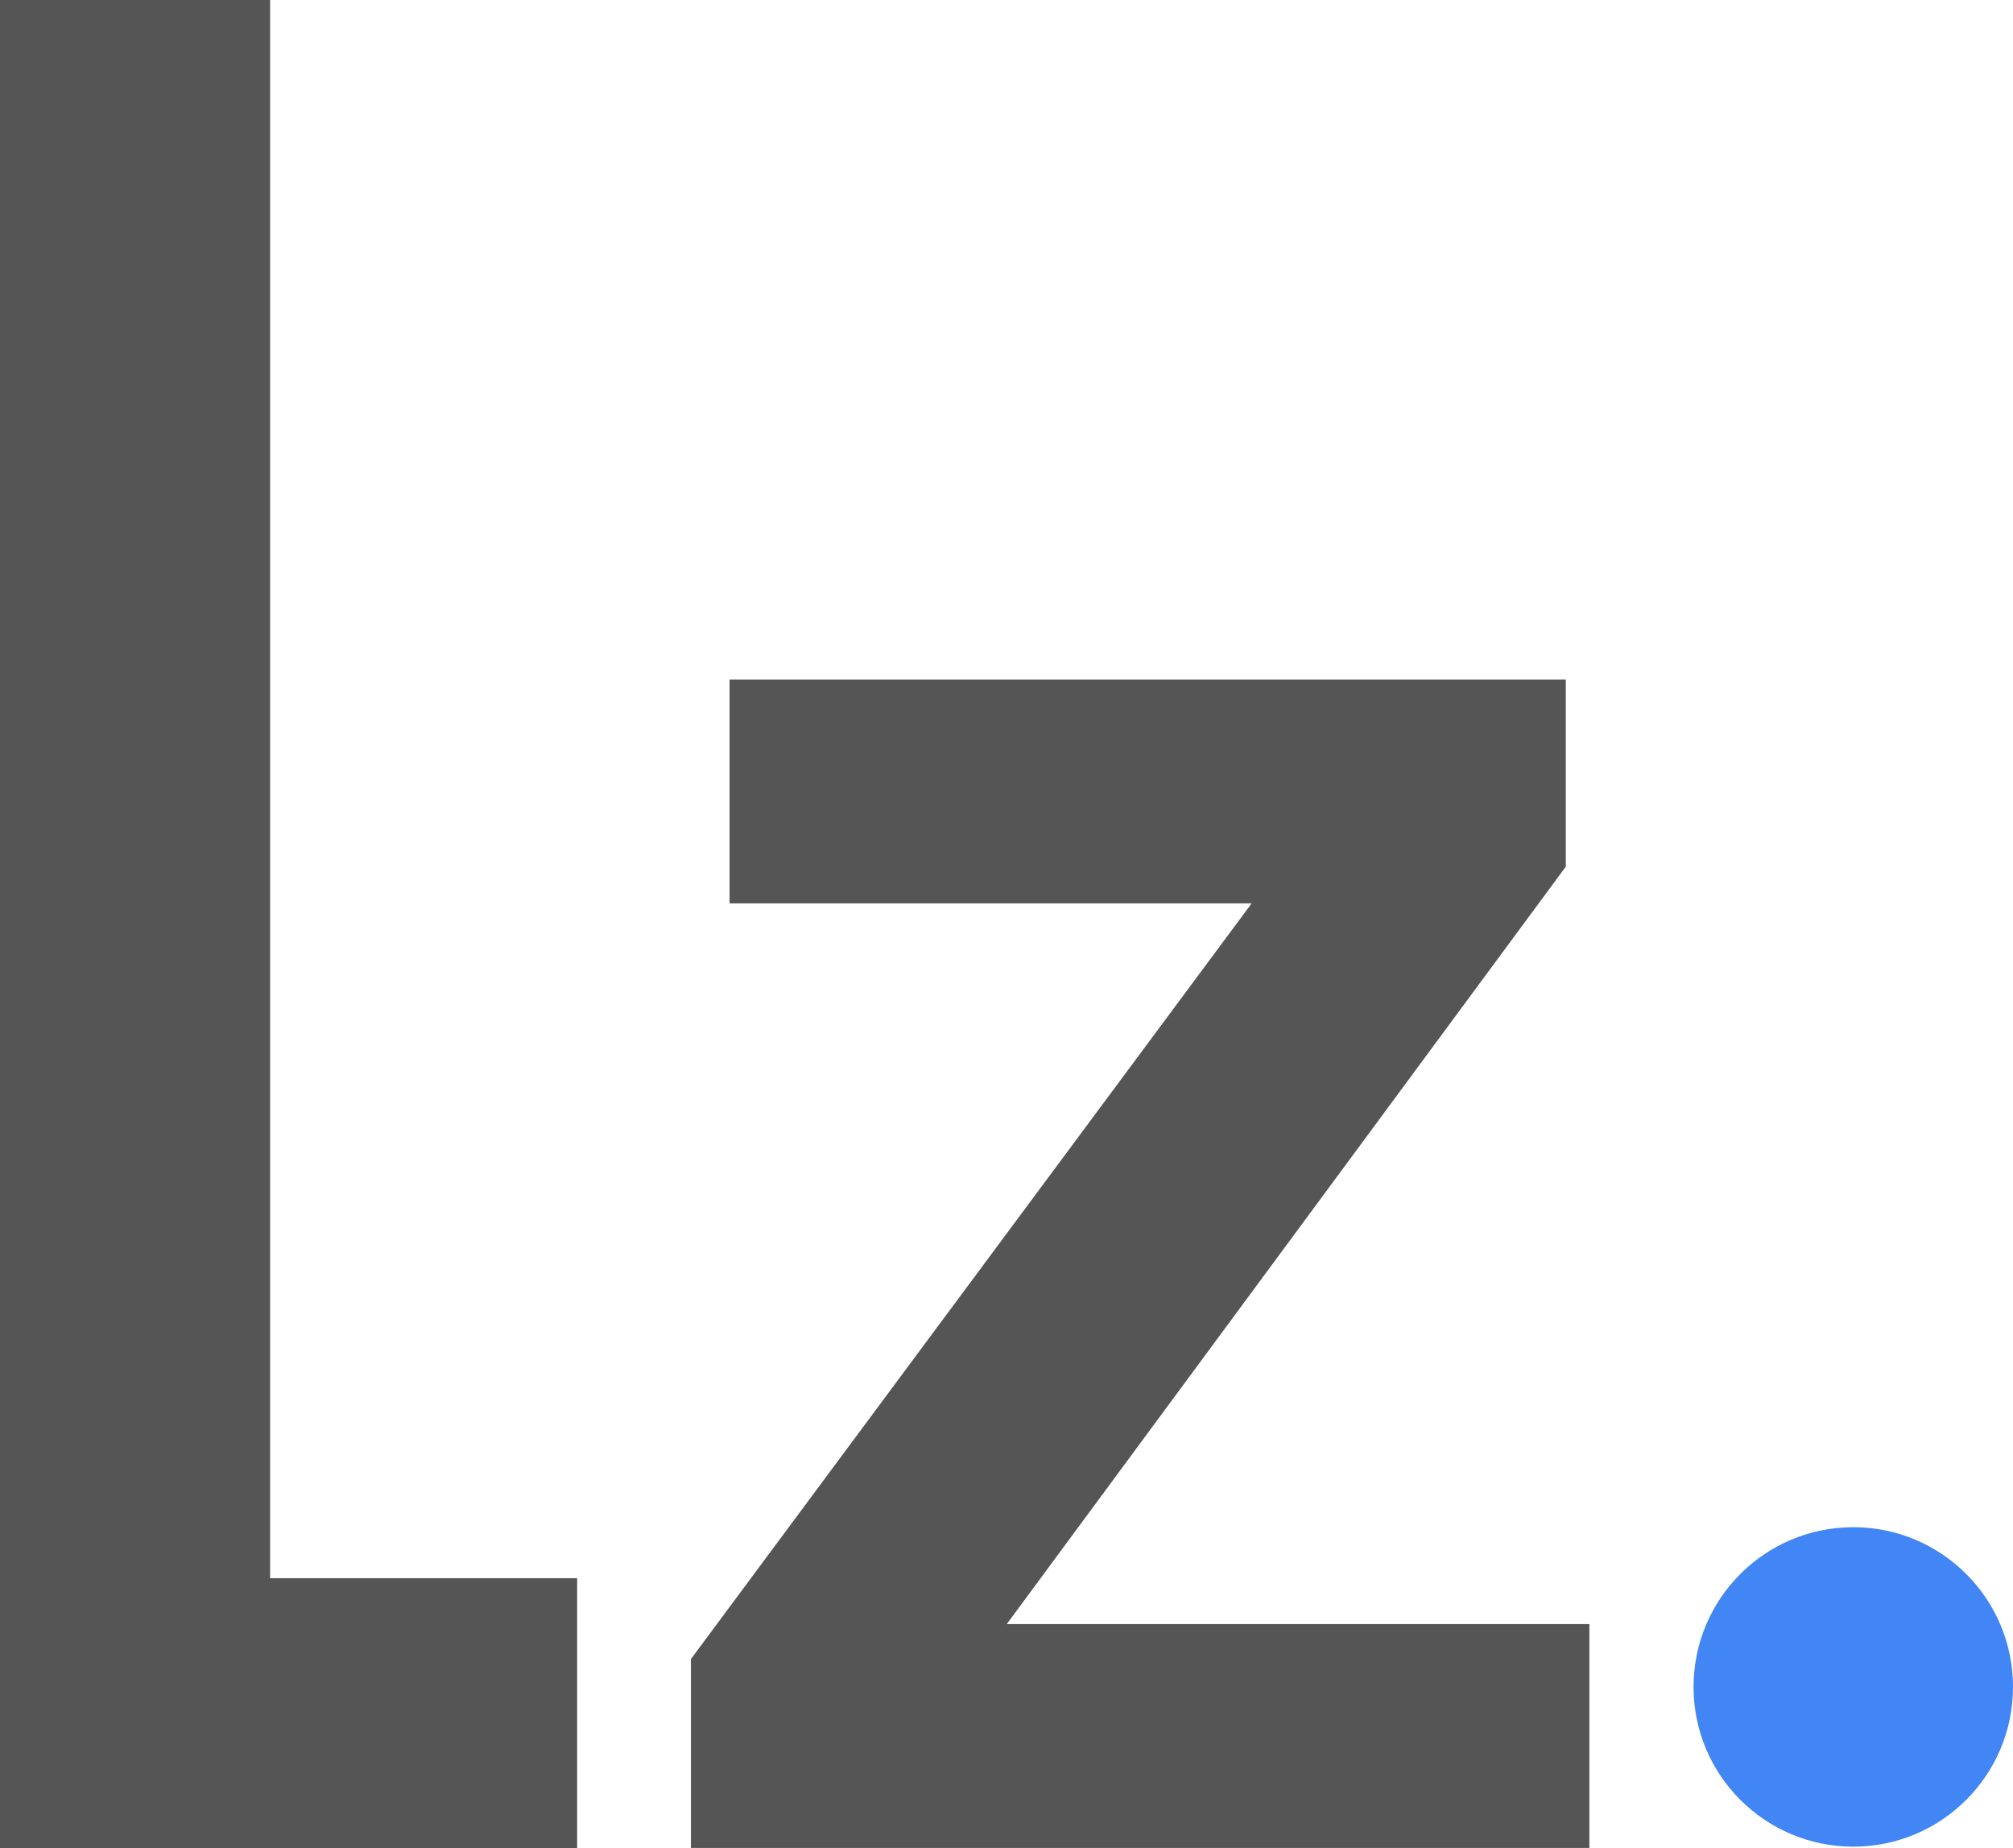 <?xml version="1.0" encoding="UTF-8"?>
<svg id="Layer_2" data-name="Layer 2" xmlns="http://www.w3.org/2000/svg" viewBox="0 0 322.38 296">
  <defs>
    <style>
      .cls-1 {
        fill: #4285f4;
      }

      .cls-2 {
        fill: #555;
      }
    </style>
  </defs>
  <g id="Layer_1-2" data-name="Layer 1">
    <polygon class="cls-2" points="43.26 252.74 43.26 0 0 0 0 296 2.07 296 43.26 296 92.43 296 92.43 252.74 43.26 252.74"/>
    <circle class="cls-1" cx="296.8" cy="270.15" r="25.58"/>
    <path class="cls-2" d="m254.54,260.08v35.86H110.65v-30.25l89.8-121.02h-83.61s0-35.85,0-35.85h133.92s0,29.97,0,29.97l-89.53,121.3h93.31Z"/>
  </g>
</svg>